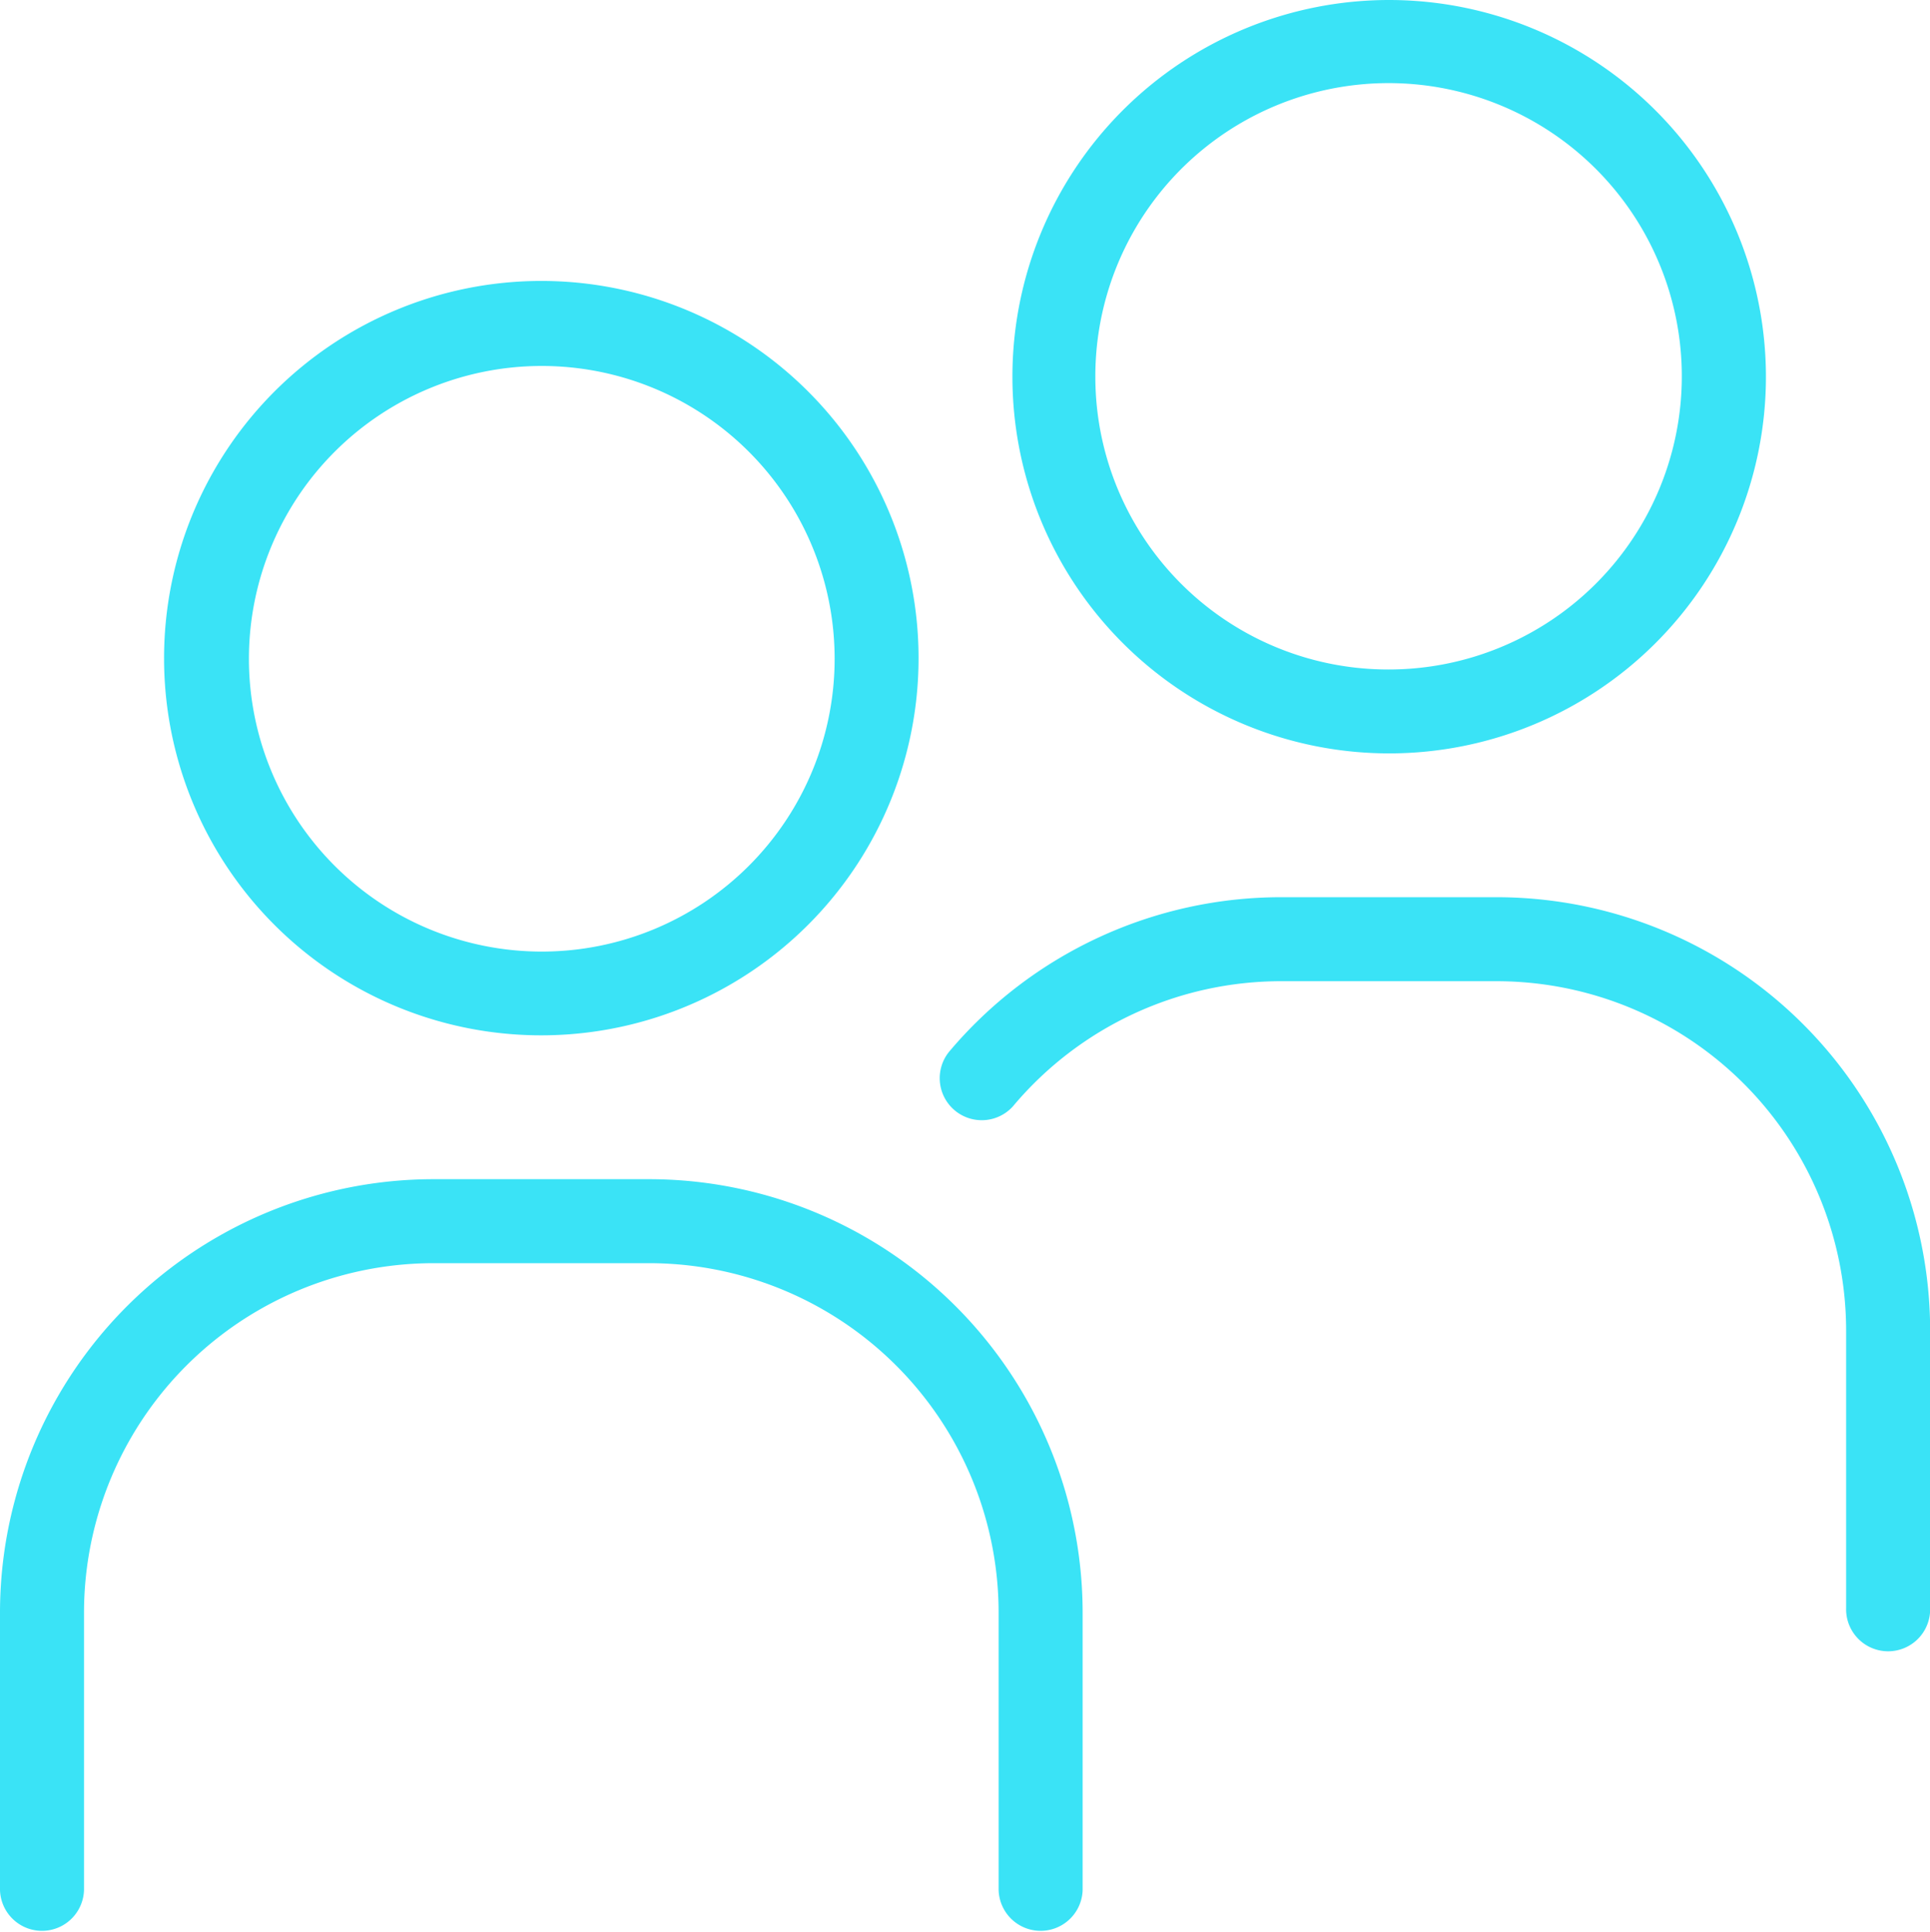 <svg xmlns="http://www.w3.org/2000/svg" width="54.7" height="54.767" viewBox="0 0 54.7 54.767">
  <g id="noun-people-6573187" transform="translate(-4.056 -4)">
    <path id="Path_35" data-name="Path 35" d="M35.1,14.678a8.311,8.311,0,1,1,8.311,8.3,8.3,8.3,0,0,1-8.311-8.3ZM43.414,4A10.678,10.678,0,1,0,54.106,14.678,10.685,10.685,0,0,0,43.414,4ZM32.772,35.352A9.917,9.917,0,0,1,40.4,31.814h6.036a9.91,9.91,0,0,1,9.943,9.925v7.844a1.191,1.191,0,1,0,2.381,0V41.74A12.291,12.291,0,0,0,46.432,29.433H40.4A12.3,12.3,0,0,0,30.95,33.82a1.191,1.191,0,0,0,1.823,1.532ZM19.4,14.374a8.3,8.3,0,1,0,8.311,8.3A8.3,8.3,0,0,0,19.4,14.374ZM8.706,22.67A10.692,10.692,0,1,1,19.4,33.348,10.685,10.685,0,0,1,8.706,22.67ZM6.437,49.732a9.91,9.91,0,0,1,9.943-9.925h6.036a9.91,9.91,0,0,1,9.943,9.925v7.844a1.191,1.191,0,0,0,2.381,0V49.732A12.291,12.291,0,0,0,22.416,37.426H16.38A12.291,12.291,0,0,0,4.056,49.732v7.844a1.191,1.191,0,0,0,2.381,0V49.732Z" fill="#3ae3f6" fill-rule="evenodd"/>
  </g>
</svg>
